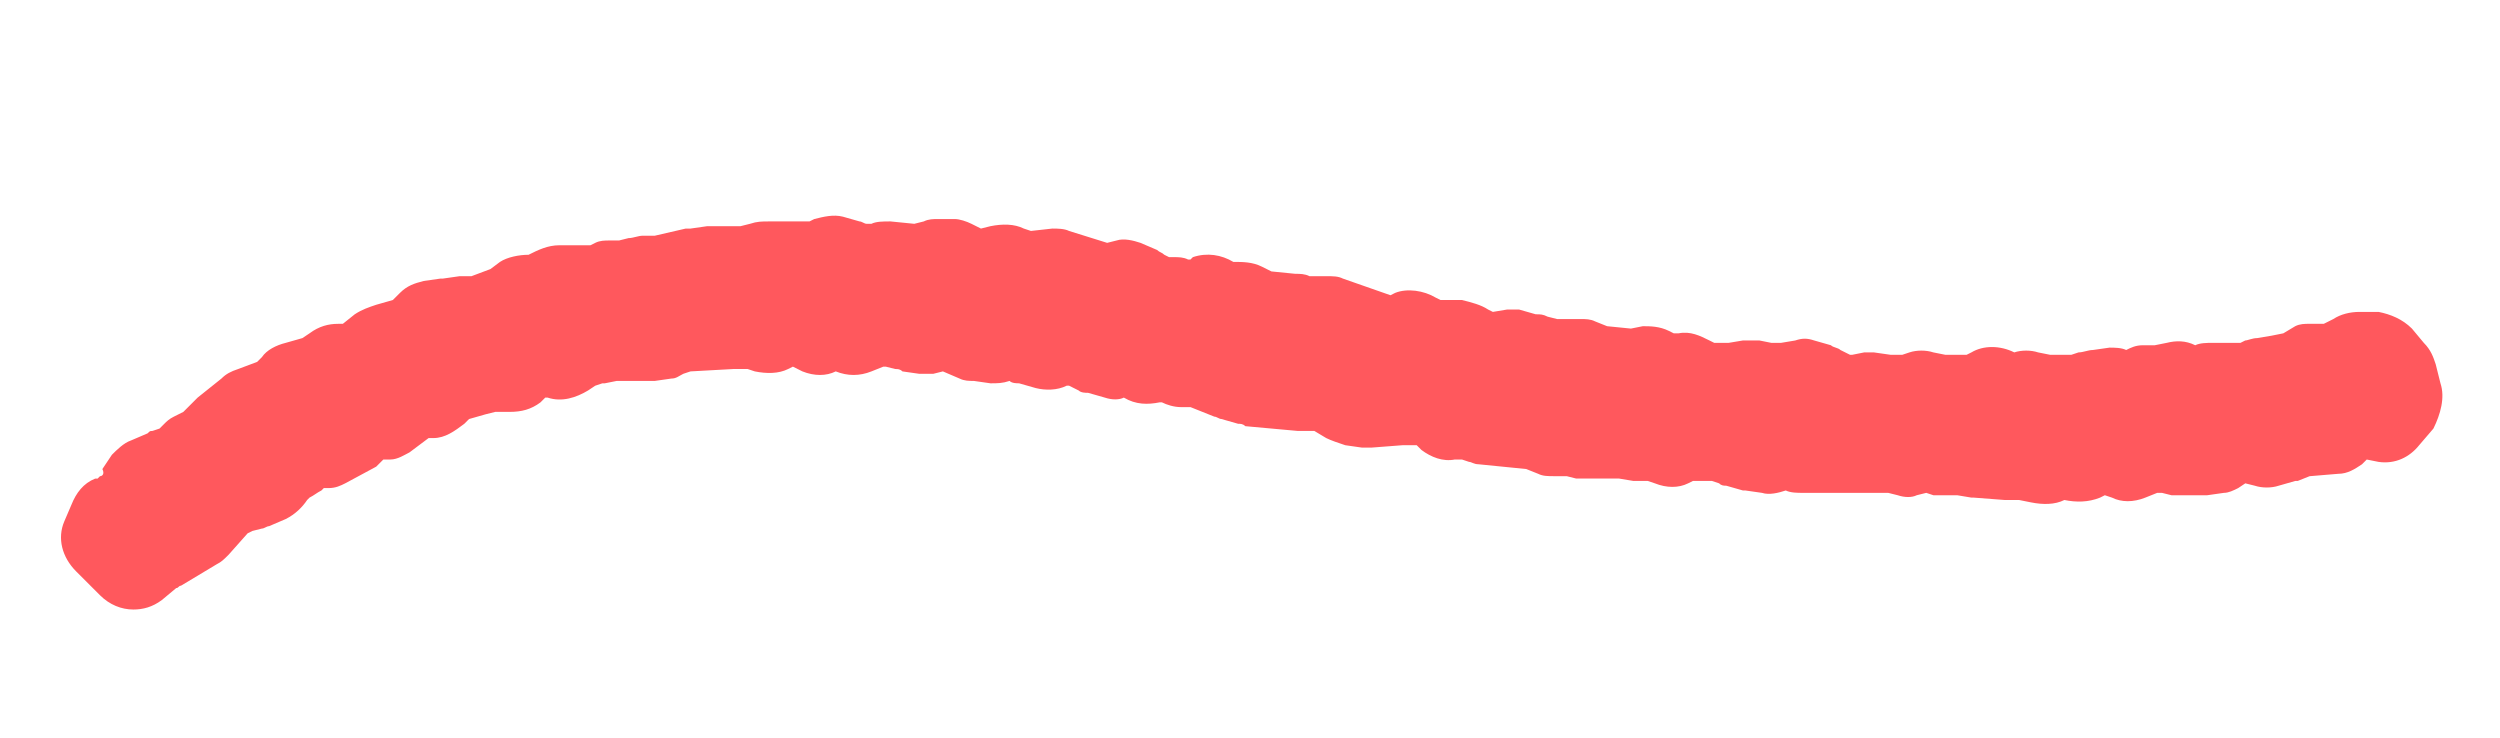 <?xml version="1.0" encoding="utf-8"?>
<!-- Generator: Adobe Illustrator 29.8.0, SVG Export Plug-In . SVG Version: 9.03 Build 0)  -->
<svg version="1.1" baseProfile="tiny" id="Layer_1" xmlns="http://www.w3.org/2000/svg" xmlns:xlink="http://www.w3.org/1999/xlink"
	 x="0px" y="0px" viewBox="0 0 105 31" overflow="visible" xml:space="preserve">
<path fill="#FF585D" d="M102.5,16.1l-0.2-0.8c-0.1-0.3-0.2-0.6-0.5-0.9l-0.5-0.6c-0.4-0.4-0.9-0.6-1.4-0.7l-0.8,0
	c-0.4,0-0.8,0.1-1.1,0.3l-0.4,0.2l-0.2,0l-0.4,0c-0.2,0-0.4,0-0.6,0.1L95.9,14l-0.5,0.1l-0.6,0.1c-0.2,0-0.4,0.1-0.5,0.1l-0.2,0.1
	l-0.2,0c-0.1,0-0.2,0-0.3,0l-0.7,0c-0.2,0-0.5,0-0.7,0.1c-0.4-0.2-0.8-0.2-1.2-0.1l-0.5,0.1l-0.5,0c-0.3,0-0.5,0.1-0.7,0.2
	c-0.2-0.1-0.5-0.1-0.7-0.1l-0.7,0.1c-0.2,0-0.4,0.1-0.6,0.1l-0.3,0.1l-0.9,0l-0.5-0.1c-0.3-0.1-0.7-0.1-1,0c-0.6-0.3-1.3-0.3-1.8,0
	l-0.2,0.1l-0.1,0c-0.1,0-0.2,0-0.3,0l-0.5,0l-0.5-0.1c-0.3-0.1-0.7-0.1-1,0l-0.3,0.1l-0.3,0c-0.1,0-0.1,0-0.2,0l-0.7-0.1
	c-0.1,0-0.3,0-0.4,0l-0.5,0.1l-0.1,0l-0.4-0.2c-0.1-0.1-0.3-0.1-0.4-0.2l-0.7-0.2c-0.3-0.1-0.5-0.1-0.8,0l-0.6,0.1l-0.4,0l-0.5-0.1
	c-0.2,0-0.5,0-0.7,0l-0.6,0.1l-0.5,0l-0.1,0l-0.2-0.1c-0.4-0.2-0.8-0.4-1.3-0.3l-0.2,0l-0.2-0.1c-0.4-0.2-0.8-0.2-1.1-0.2l-0.5,0.1
	l-1-0.1l-0.5-0.2c-0.2-0.1-0.4-0.1-0.6-0.1l-1,0L65,13.3c-0.2-0.1-0.3-0.1-0.5-0.1L63.8,13c-0.2,0-0.4,0-0.5,0l-0.6,0.1L62.5,13
	c-0.3-0.2-0.7-0.3-1.1-0.4l-0.9,0l-0.2-0.1c-0.5-0.3-1.2-0.4-1.7-0.2l-0.2,0.1l-2-0.7c-0.2-0.1-0.4-0.1-0.7-0.1l-0.3,0L55,11.6
	c-0.2-0.1-0.4-0.1-0.6-0.1l-1-0.1L53,11.2C52.6,11,52.2,11,51.8,11c-0.5-0.3-1.1-0.4-1.7-0.2L50,10.9l-0.1,0
	c-0.2-0.1-0.4-0.1-0.6-0.1l-0.2,0l-0.2-0.1c-0.1-0.1-0.2-0.1-0.3-0.2l-0.7-0.3c-0.3-0.1-0.7-0.2-1-0.1l-0.4,0.1l-1.6-0.5
	c-0.2-0.1-0.5-0.1-0.7-0.1l-0.9,0.1l-0.3-0.1c-0.4-0.2-0.9-0.2-1.4-0.1l-0.4,0.1l-0.4-0.2c-0.2-0.1-0.5-0.2-0.7-0.2l-0.7,0
	c-0.2,0-0.4,0-0.6,0.1l-0.4,0.1l-1-0.1c-0.3,0-0.6,0-0.8,0.1l-0.1,0l-0.1,0c-0.1,0-0.2-0.1-0.3-0.1l-0.7-0.2c-0.4-0.1-0.8,0-1.2,0.1
	l-0.2,0.1l-0.1,0c-0.1,0-0.3,0-0.4,0l-0.6,0l-0.6,0c-0.3,0-0.5,0-0.8,0.1l-0.4,0.1l-1,0c-0.1,0-0.3,0-0.4,0l-0.7,0.1
	c-0.1,0-0.1,0-0.2,0l-1.3,0.3l-0.5,0c-0.2,0-0.4,0.1-0.6,0.1l-0.4,0.1l-0.4,0c-0.2,0-0.4,0-0.6,0.1l-0.2,0.1l-0.3,0
	c-0.1,0-0.2,0-0.3,0l-0.7,0c0,0,0,0,0,0c-0.5,0-0.9,0.2-1.3,0.4c-0.4,0-0.9,0.1-1.2,0.3l-0.4,0.3l-0.8,0.3l-0.4,0c0,0-0.1,0-0.1,0
	l-0.7,0.1c0,0-0.1,0-0.1,0l-0.7,0.1c-0.4,0.1-0.7,0.2-1,0.5l-0.3,0.3l-0.7,0.2c-0.3,0.1-0.6,0.2-0.9,0.4l-0.5,0.4l-0.2,0
	c-0.4,0-0.8,0.1-1.2,0.4l-0.3,0.2L12,14.4c-0.4,0.1-0.8,0.3-1,0.6l-0.2,0.2L10,15.5c-0.3,0.1-0.5,0.2-0.7,0.4l-0.5,0.4l-0.5,0.4
	C8.2,16.8,8.1,16.9,8,17l-0.3,0.3l-0.4,0.2c-0.2,0.1-0.3,0.2-0.4,0.3l-0.2,0.2l-0.3,0.1c-0.1,0-0.1,0-0.2,0.1l-0.7,0.3
	c-0.3,0.1-0.6,0.4-0.8,0.6l-0.4,0.6C4.4,19.9,4.3,20,4.2,20l-0.1,0.1l-0.1,0c-0.5,0.2-0.8,0.6-1,1.1l-0.3,0.7
	c-0.3,0.7-0.1,1.5,0.5,2.1l1,1c0.4,0.4,0.9,0.6,1.4,0.6c0.4,0,0.8-0.1,1.2-0.4l0.6-0.5c0.1,0,0.1-0.1,0.2-0.1L8.6,24l0.5-0.3
	c0.2-0.1,0.3-0.2,0.5-0.4l0.8-0.9l0.2-0.1l0.4-0.1c0.1,0,0.2-0.1,0.3-0.1l0.7-0.3c0.4-0.2,0.7-0.5,0.9-0.8l0.1-0.1l0,0
	c0.2-0.1,0.3-0.2,0.5-0.3l0.1-0.1l0.2,0c0.3,0,0.5-0.1,0.7-0.2l1.3-0.7c0,0,0.1-0.1,0.1-0.1l0.2-0.2l0.3,0c0.3,0,0.6-0.2,0.8-0.3
	l0.8-0.6l0.2,0c0.5,0,0.9-0.3,1.3-0.6l0.2-0.2l0.7-0.2l0.4-0.1l0.6,0c0.5,0,0.9-0.1,1.3-0.4l0.2-0.2l0.1,0c0.6,0.2,1.2,0,1.7-0.3
	l0.3-0.2l0.3-0.1c0,0,0.1,0,0.1,0l0.5-0.1l0.4,0l0.6,0c0.2,0,0.4,0,0.6,0l0.7-0.1c0.2,0,0.3-0.1,0.5-0.2l0.3-0.1l1.8-0.1
	c0.1,0,0.2,0,0.3,0l0.3,0l0.3,0.1c0.5,0.1,1,0.1,1.4-0.1l0.2-0.1l0.4,0.2c0.5,0.2,1,0.2,1.4,0c0.5,0.2,1,0.2,1.5,0l0.5-0.2l0.1,0
	l0.4,0.1c0.1,0,0.2,0,0.3,0.1l0.7,0.1c0.2,0,0.4,0,0.6,0l0.4-0.1l0.7,0.3c0.2,0.1,0.4,0.1,0.6,0.1l0.7,0.1c0.3,0,0.5,0,0.8-0.1
	c0.1,0.1,0.3,0.1,0.4,0.1l0.7,0.2c0.4,0.1,0.9,0.1,1.3-0.1l0.1,0l0.4,0.2c0.1,0.1,0.3,0.1,0.4,0.1l0.7,0.2c0.3,0.1,0.6,0.1,0.8,0
	l0,0l0,0c0.5,0.3,1,0.3,1.5,0.2l0.1,0c0.2,0.1,0.5,0.2,0.8,0.2l0.4,0l1,0.4c0.1,0,0.2,0.1,0.3,0.1l0.7,0.2c0.1,0,0.2,0,0.3,0.1
	l2.2,0.2c0.1,0,0.3,0,0.4,0l0.3,0l0.5,0.3c0.2,0.1,0.5,0.2,0.8,0.3l0.7,0.1c0.1,0,0.3,0,0.4,0l1.3-0.1l0.6,0l0.2,0.2
	c0.4,0.3,0.9,0.5,1.4,0.4l0.3,0l0.3,0.1c0.1,0,0.2,0.1,0.4,0.1l2,0.2l0.5,0.2c0.2,0.1,0.4,0.1,0.7,0.1l0.5,0l0.4,0.1
	c0.1,0,0.2,0,0.3,0l0.7,0c0,0,0.1,0,0.2,0l0.6,0l0.6,0.1c0.1,0,0.2,0,0.3,0l0.3,0l0.3,0.1c0.5,0.2,1,0.2,1.4,0l0.2-0.1l0.2,0
	c0.1,0,0.2,0,0.3,0l0.3,0l0.3,0.1c0.1,0.1,0.2,0.1,0.3,0.1l0.7,0.2c0,0,0.1,0,0.1,0l0.7,0.1c0.3,0.1,0.7,0,1-0.1l0,0l0,0
	c0.2,0.1,0.5,0.1,0.7,0.1l1.4,0c0.1,0,0.1,0,0.2,0l1.4,0c0.1,0,0.2,0,0.2,0l0.4,0l0.4,0.1c0.3,0.1,0.6,0.1,0.8,0l0.4-0.1l0.3,0.1
	c0.1,0,0.2,0,0.4,0l0.6,0l0.6,0.1c0,0,0.1,0,0.1,0l1.3,0.1c0,0,0.1,0,0.1,0l0.5,0l0.5,0.1c0.5,0.1,1,0.1,1.4-0.1
	c0.5,0.1,1,0.1,1.5-0.1l0.2-0.1l0.3,0.1c0.4,0.2,0.9,0.2,1.4,0l0.5-0.2l0.2,0l0.4,0.1c0.1,0,0.2,0,0.4,0l0.7,0c0.1,0,0.3,0,0.4,0
	l0.7-0.1c0.2,0,0.4-0.1,0.6-0.2l0.3-0.2l0.4,0.1c0.3,0.1,0.7,0.1,1,0l0.7-0.2c0,0,0.1,0,0.1,0l0.5-0.2l1.2-0.1c0.4,0,0.7-0.2,1-0.4
	l0.2-0.2l0.5,0.1c0.7,0.1,1.3-0.2,1.7-0.7l0.6-0.7C102.5,17.4,102.7,16.7,102.5,16.1z"/>
</svg>
